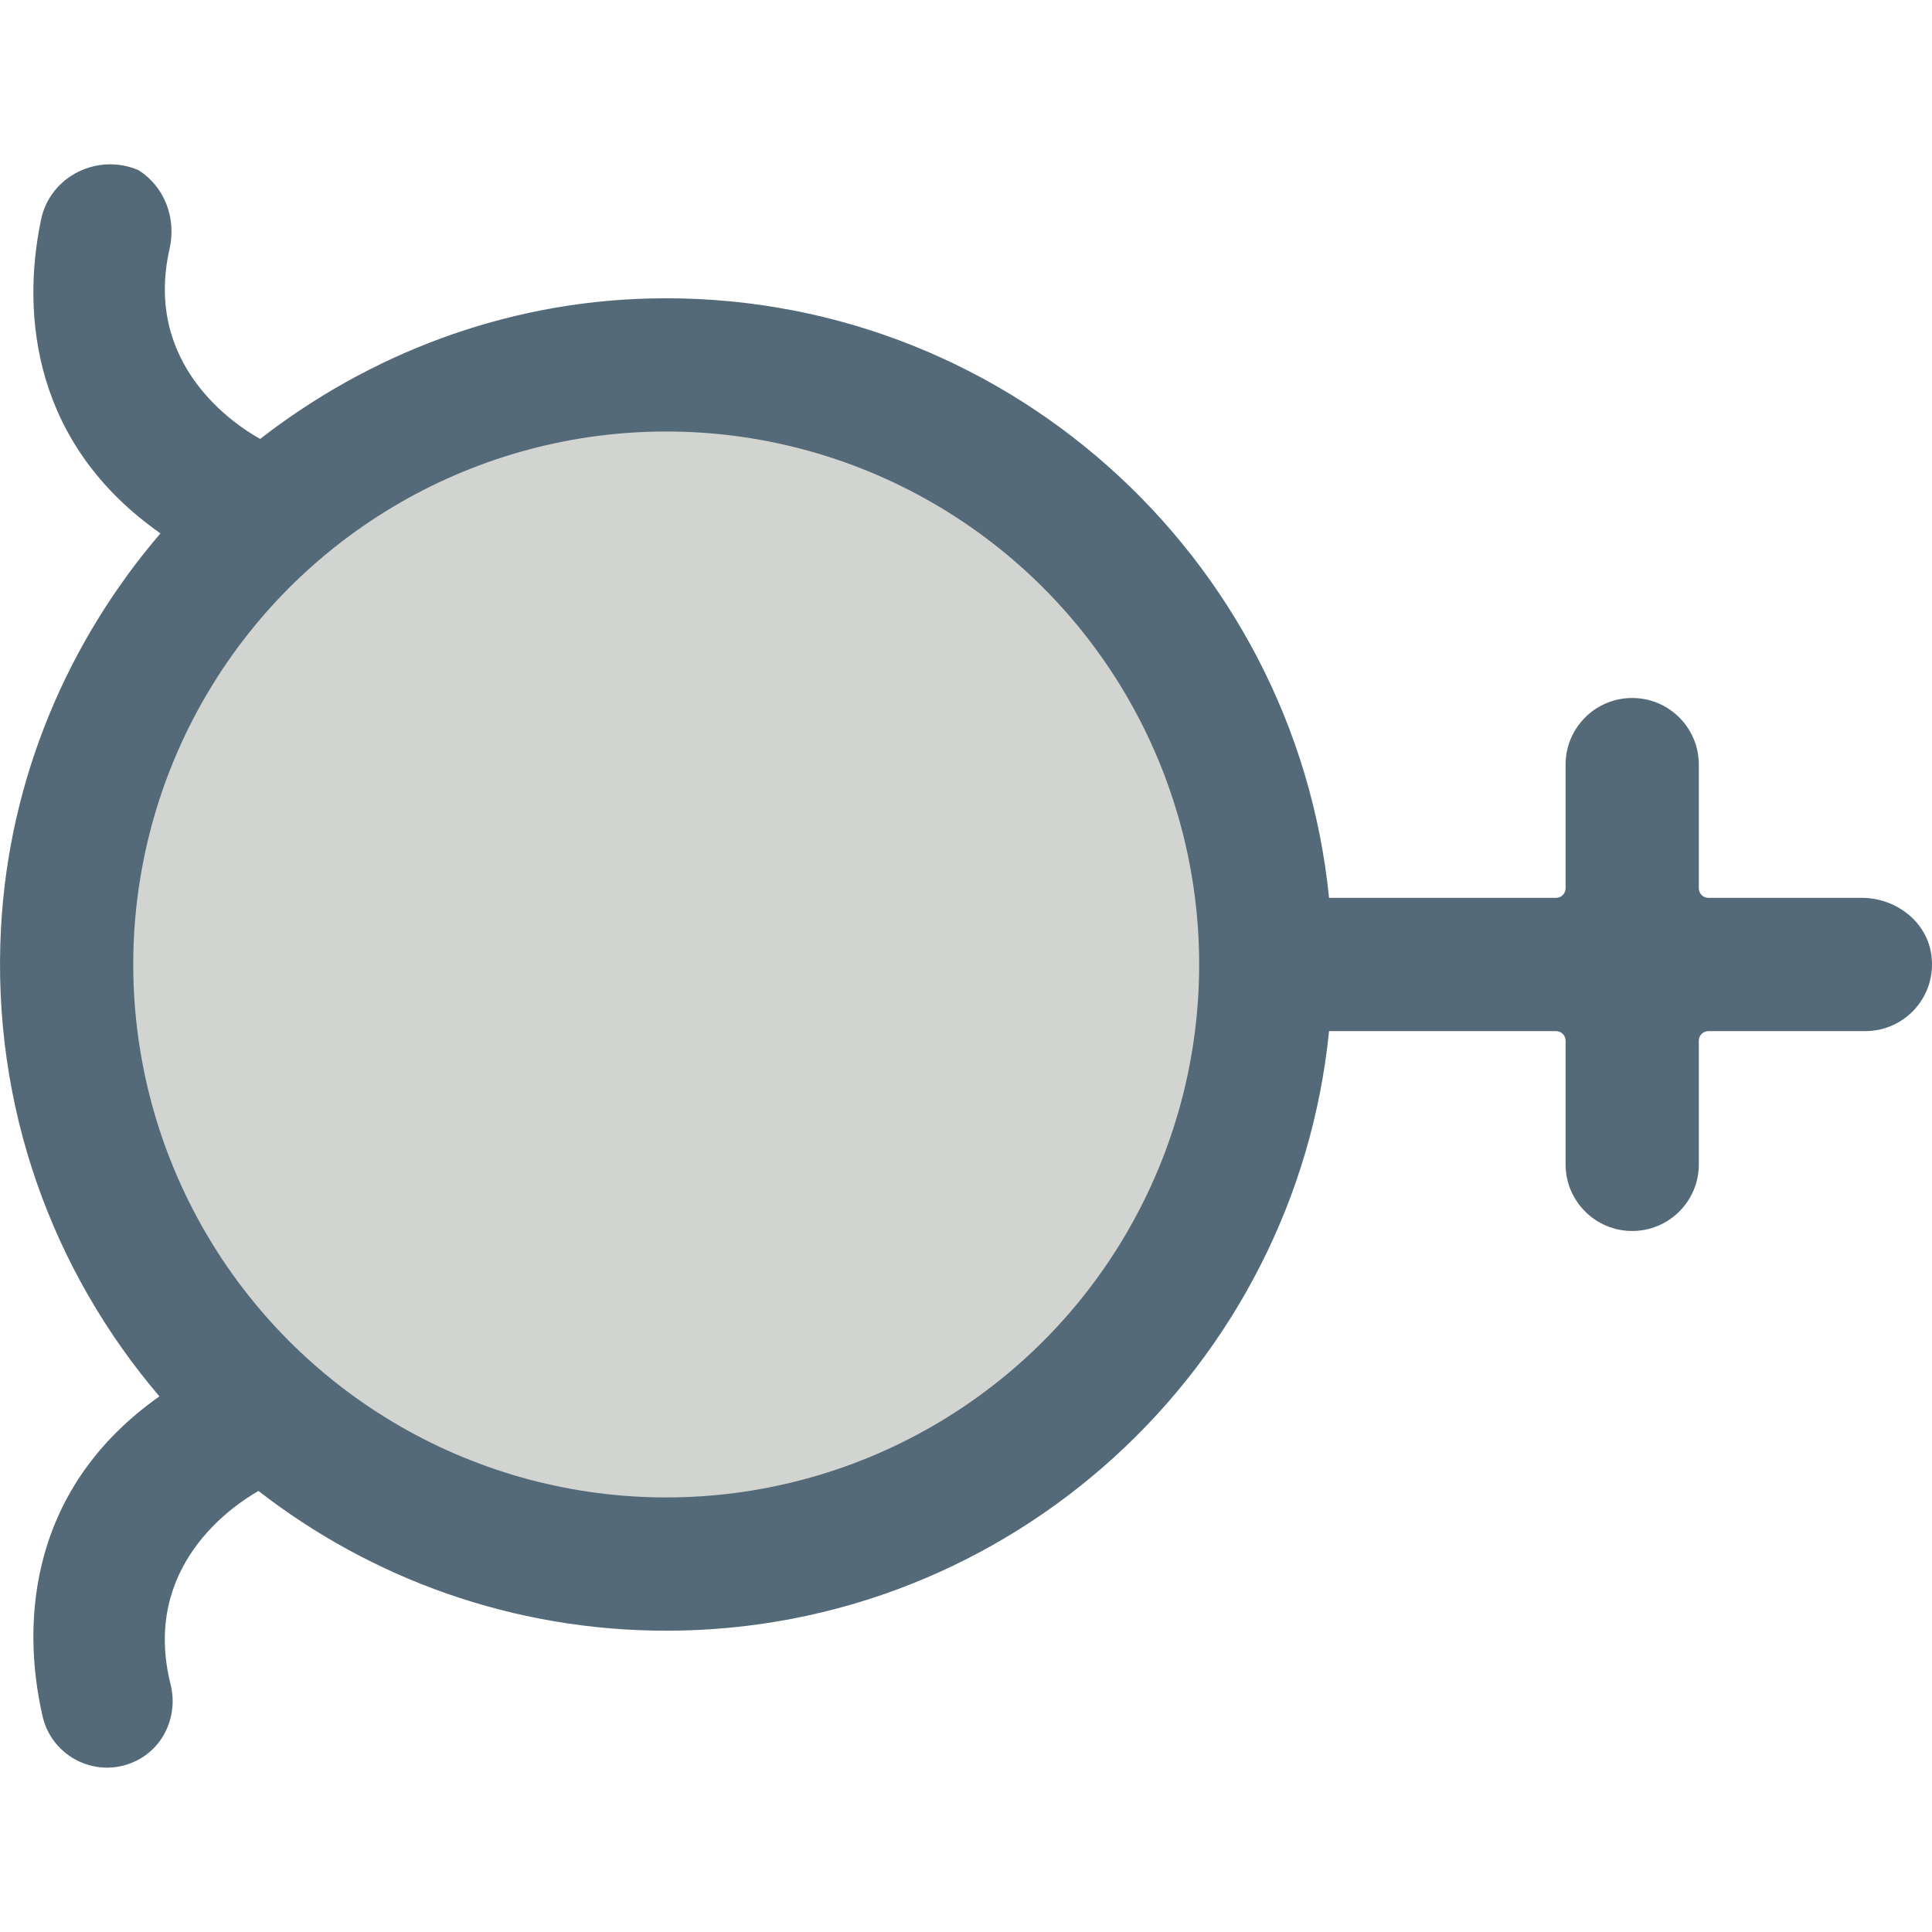 <?xml version="1.0" encoding="iso-8859-1"?>
<!-- Generator: Adobe Illustrator 19.0.0, SVG Export Plug-In . SVG Version: 6.00 Build 0)  -->
<svg version="1.1" id="Capa_1" xmlns="http://www.w3.org/2000/svg" xmlns:xlink="http://www.w3.org/1999/xlink" x="0px" y="0px"
	 viewBox="0 0 58 58" style="enable-background:new 0 0 58 58;" xml:space="preserve">
<path style="fill:#546A79;" d="M57.973,28.618c-0.16-0.983-1.083-1.664-2.08-1.664h-4.606c-0.159,0-0.287-0.129-0.287-0.287v-3.713
	c0-1.105-0.895-2-2-2s-2,0.895-2,2v3.713c0,0.159-0.129,0.287-0.287,0.287h-6.814C38.875,16.696,30.071,8.696,19.49,8.961
	c-4.363,0.109-8.411,1.677-11.68,4.216c-0.719-0.399-3.516-2.201-2.72-5.702C5.3,6.548,4.941,5.601,4.154,5.106
	C2.936,4.589,1.507,5.278,1.232,6.595C0.624,9.5,1.028,13.359,4.817,16.012c-2.774,3.237-4.546,7.354-4.787,11.844
	c-0.289,5.369,1.555,10.313,4.756,14.064c-3.85,2.716-4.177,6.682-3.509,9.6c0.288,1.256,1.672,1.912,2.824,1.335
	c0.843-0.422,1.248-1.378,1.019-2.293c-0.877-3.511,1.842-5.348,2.64-5.802c3.385,2.628,7.633,4.195,12.24,4.195
	c10.353,0,18.892-7.907,19.899-18h6.814c0.159,0,0.287,0.129,0.287,0.287v3.713c0,1.105,0.895,2,2,2s2-0.895,2-2v-3.713
	c0-0.159,0.129-0.287,0.287-0.287H56C57.215,30.954,58.176,29.871,57.973,28.618z"/>
<circle style="fill:#D1D4D1;" cx="20" cy="28.954" r="16"/>
<g>
</g>
<g>
</g>
<g>
</g>
<g>
</g>
<g>
</g>
<g>
</g>
<g>
</g>
<g>
</g>
<g>
</g>
<g>
</g>
<g>
</g>
<g>
</g>
<g>
</g>
<g>
</g>
<g>
</g>
</svg>
